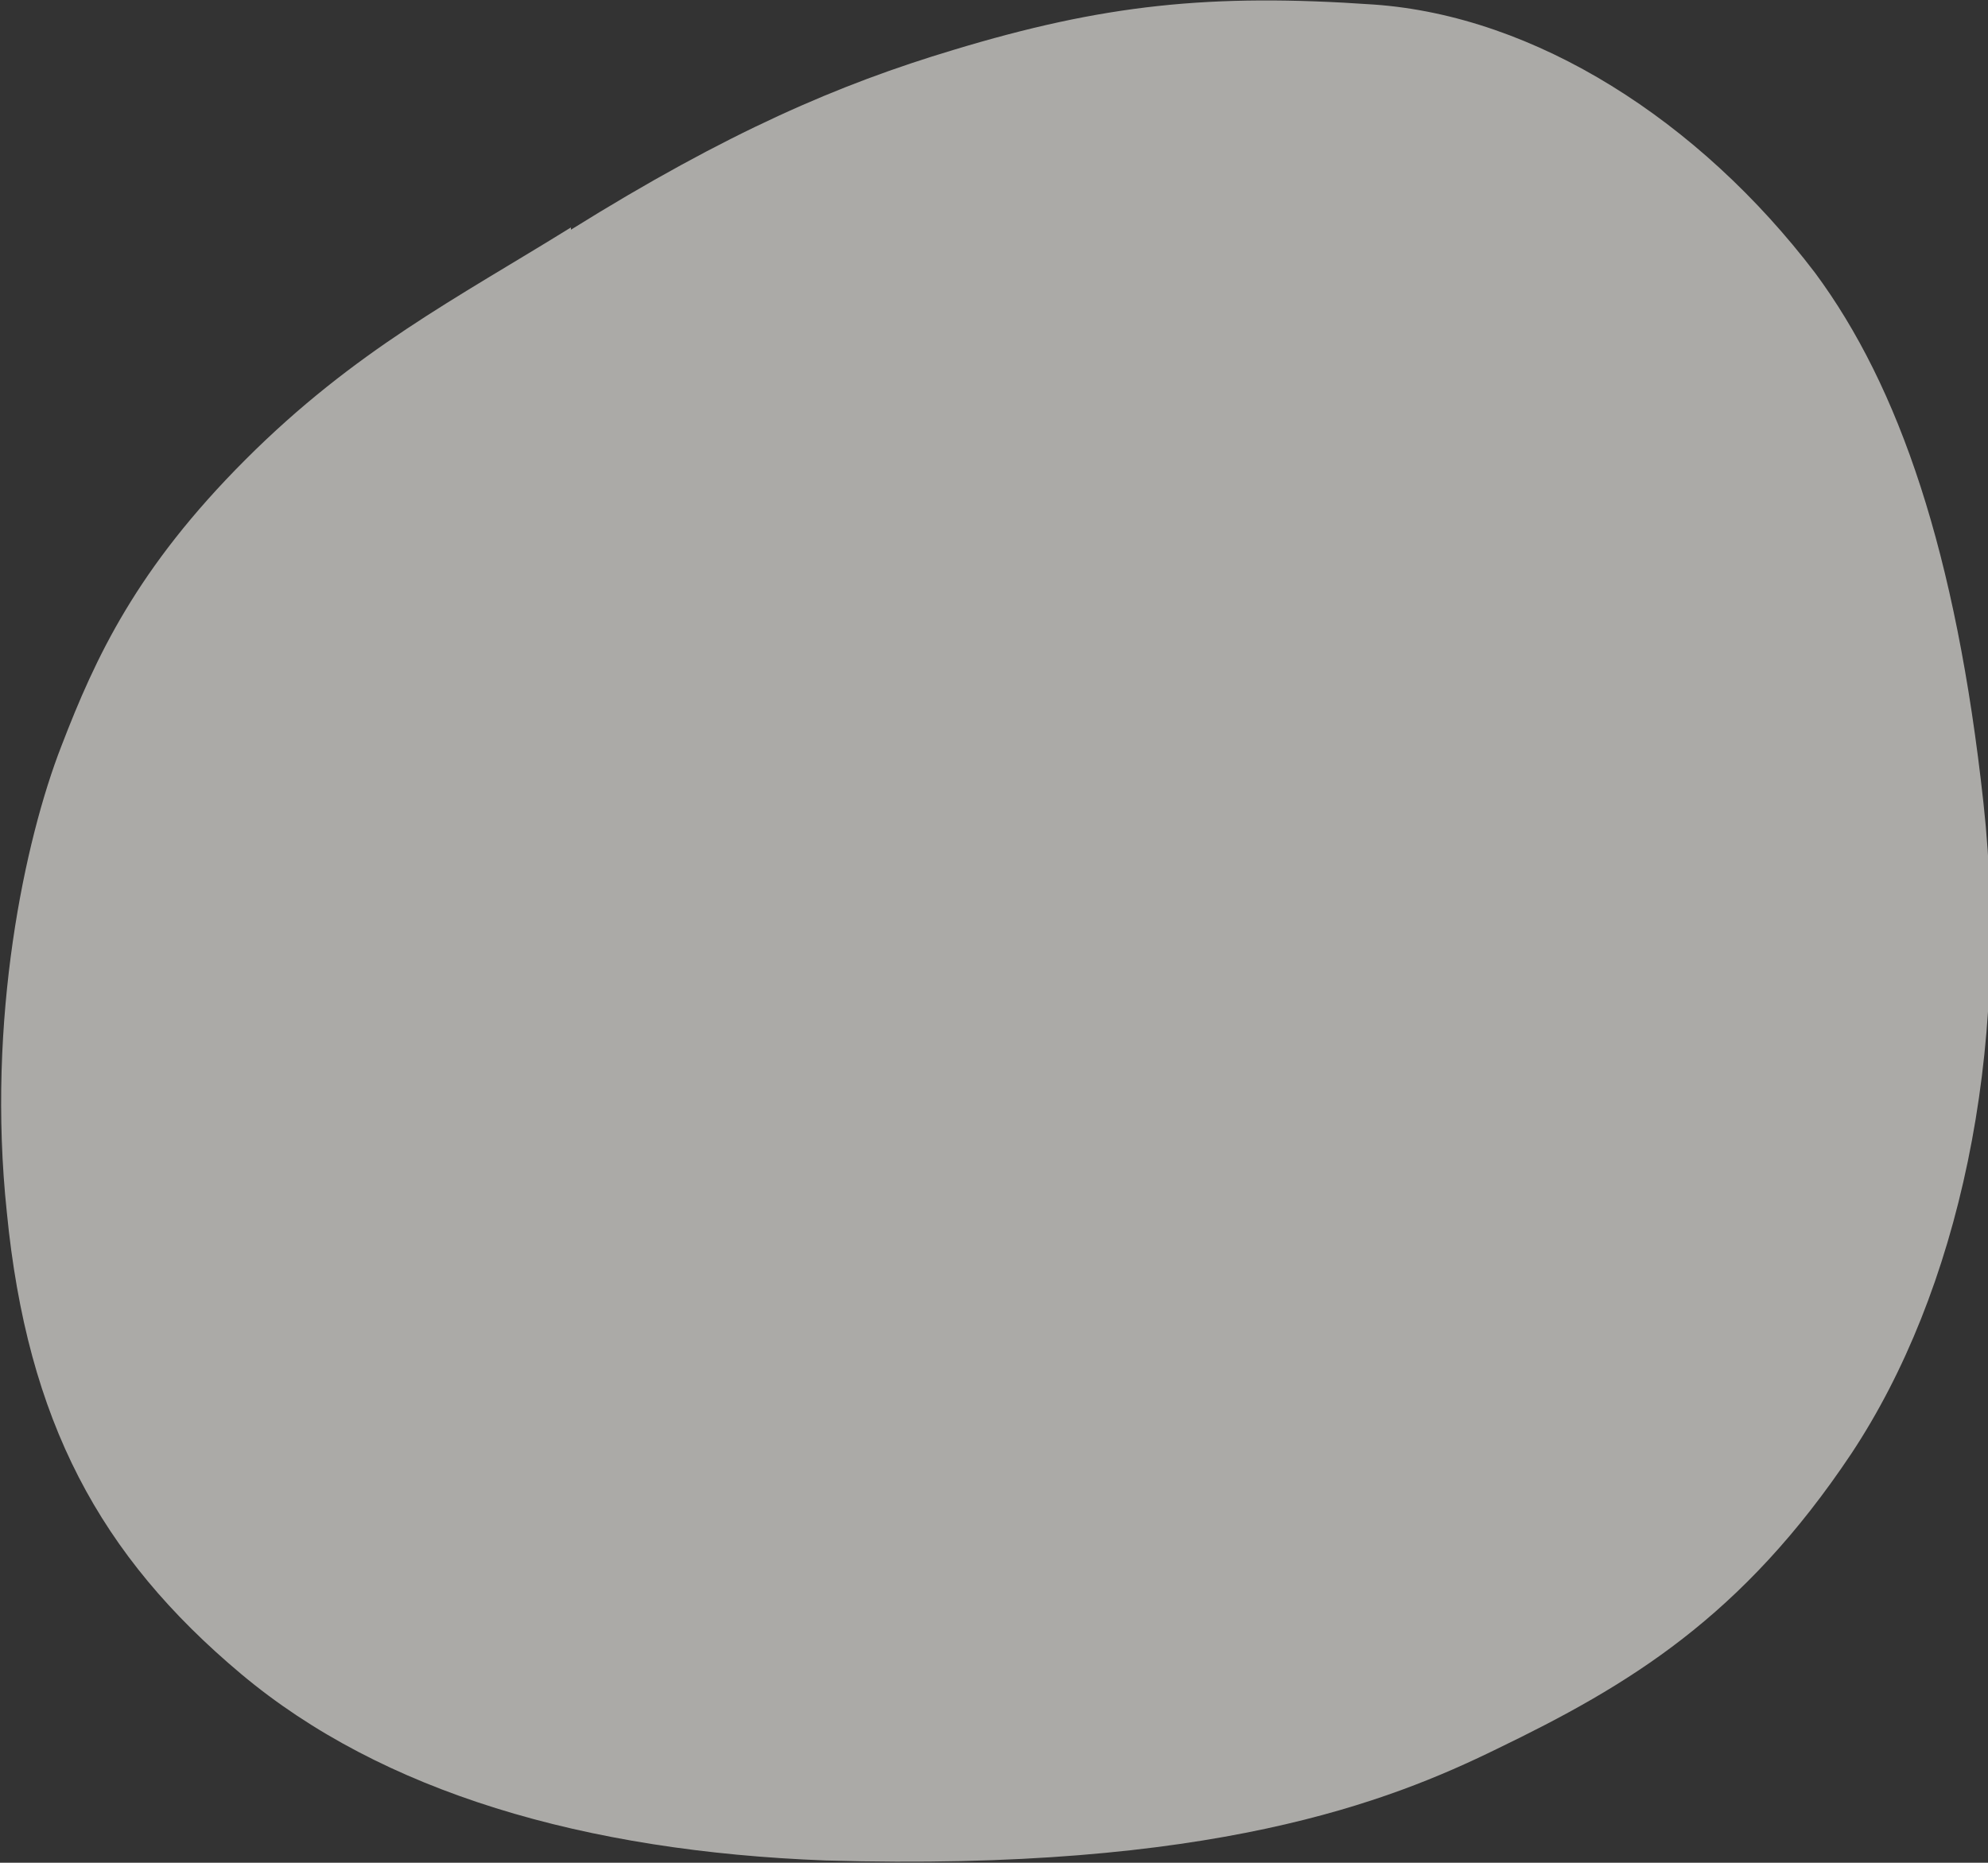 <?xml version="1.0" encoding="UTF-8"?>
<svg xmlns="http://www.w3.org/2000/svg" version="1.1" viewBox="0 0 87.4 81.9">
  <rect x="0" y="0" width="87.4" height="81.9" fill="#333333" stroke="none"/>
  <defs>
    <style>
      .cls-1 {
        fill: #fcfaf5;
      }

      .cls-2 {
        opacity: .6;
      }
    </style>
  </defs>
  <!-- Generator: Adobe Illustrator 28.7.1, SVG Export Plug-In . SVG Version: 1.2.0 Build 142)  -->
  <g>
    <g id="_レイヤー_1" data-name="レイヤー_1">
      <g class="cls-2">
        <g id="_レイヤー_2">
          <g id="_メインページ">
            <path class="cls-1" d="M25.1,10c-5,3.1-9.5,5.4-14.3,10.2-4.8,4.8-6.6,8.7-8.1,12.6-1.6,4.1-3.3,12-2.4,20.5.9,9.2,4.1,15.1,10.3,20.3,6.2,5.2,15.1,7.8,25.7,8.2,17,.5,24.8-2.6,29.5-4.9,5.8-2.8,10.8-5.8,15.6-13,4.7-7.1,7-17.6,5.8-28.6s-3.7-18.3-7.4-23.3C74.7,5.3,67.5.7,60.4.2c-7.2-.5-11.9,0-18.5,2-5,1.5-9.9,3.6-16.8,7.9h0Z"/>
          </g>
        </g>
      </g>
    </g>
  </g>
</svg>